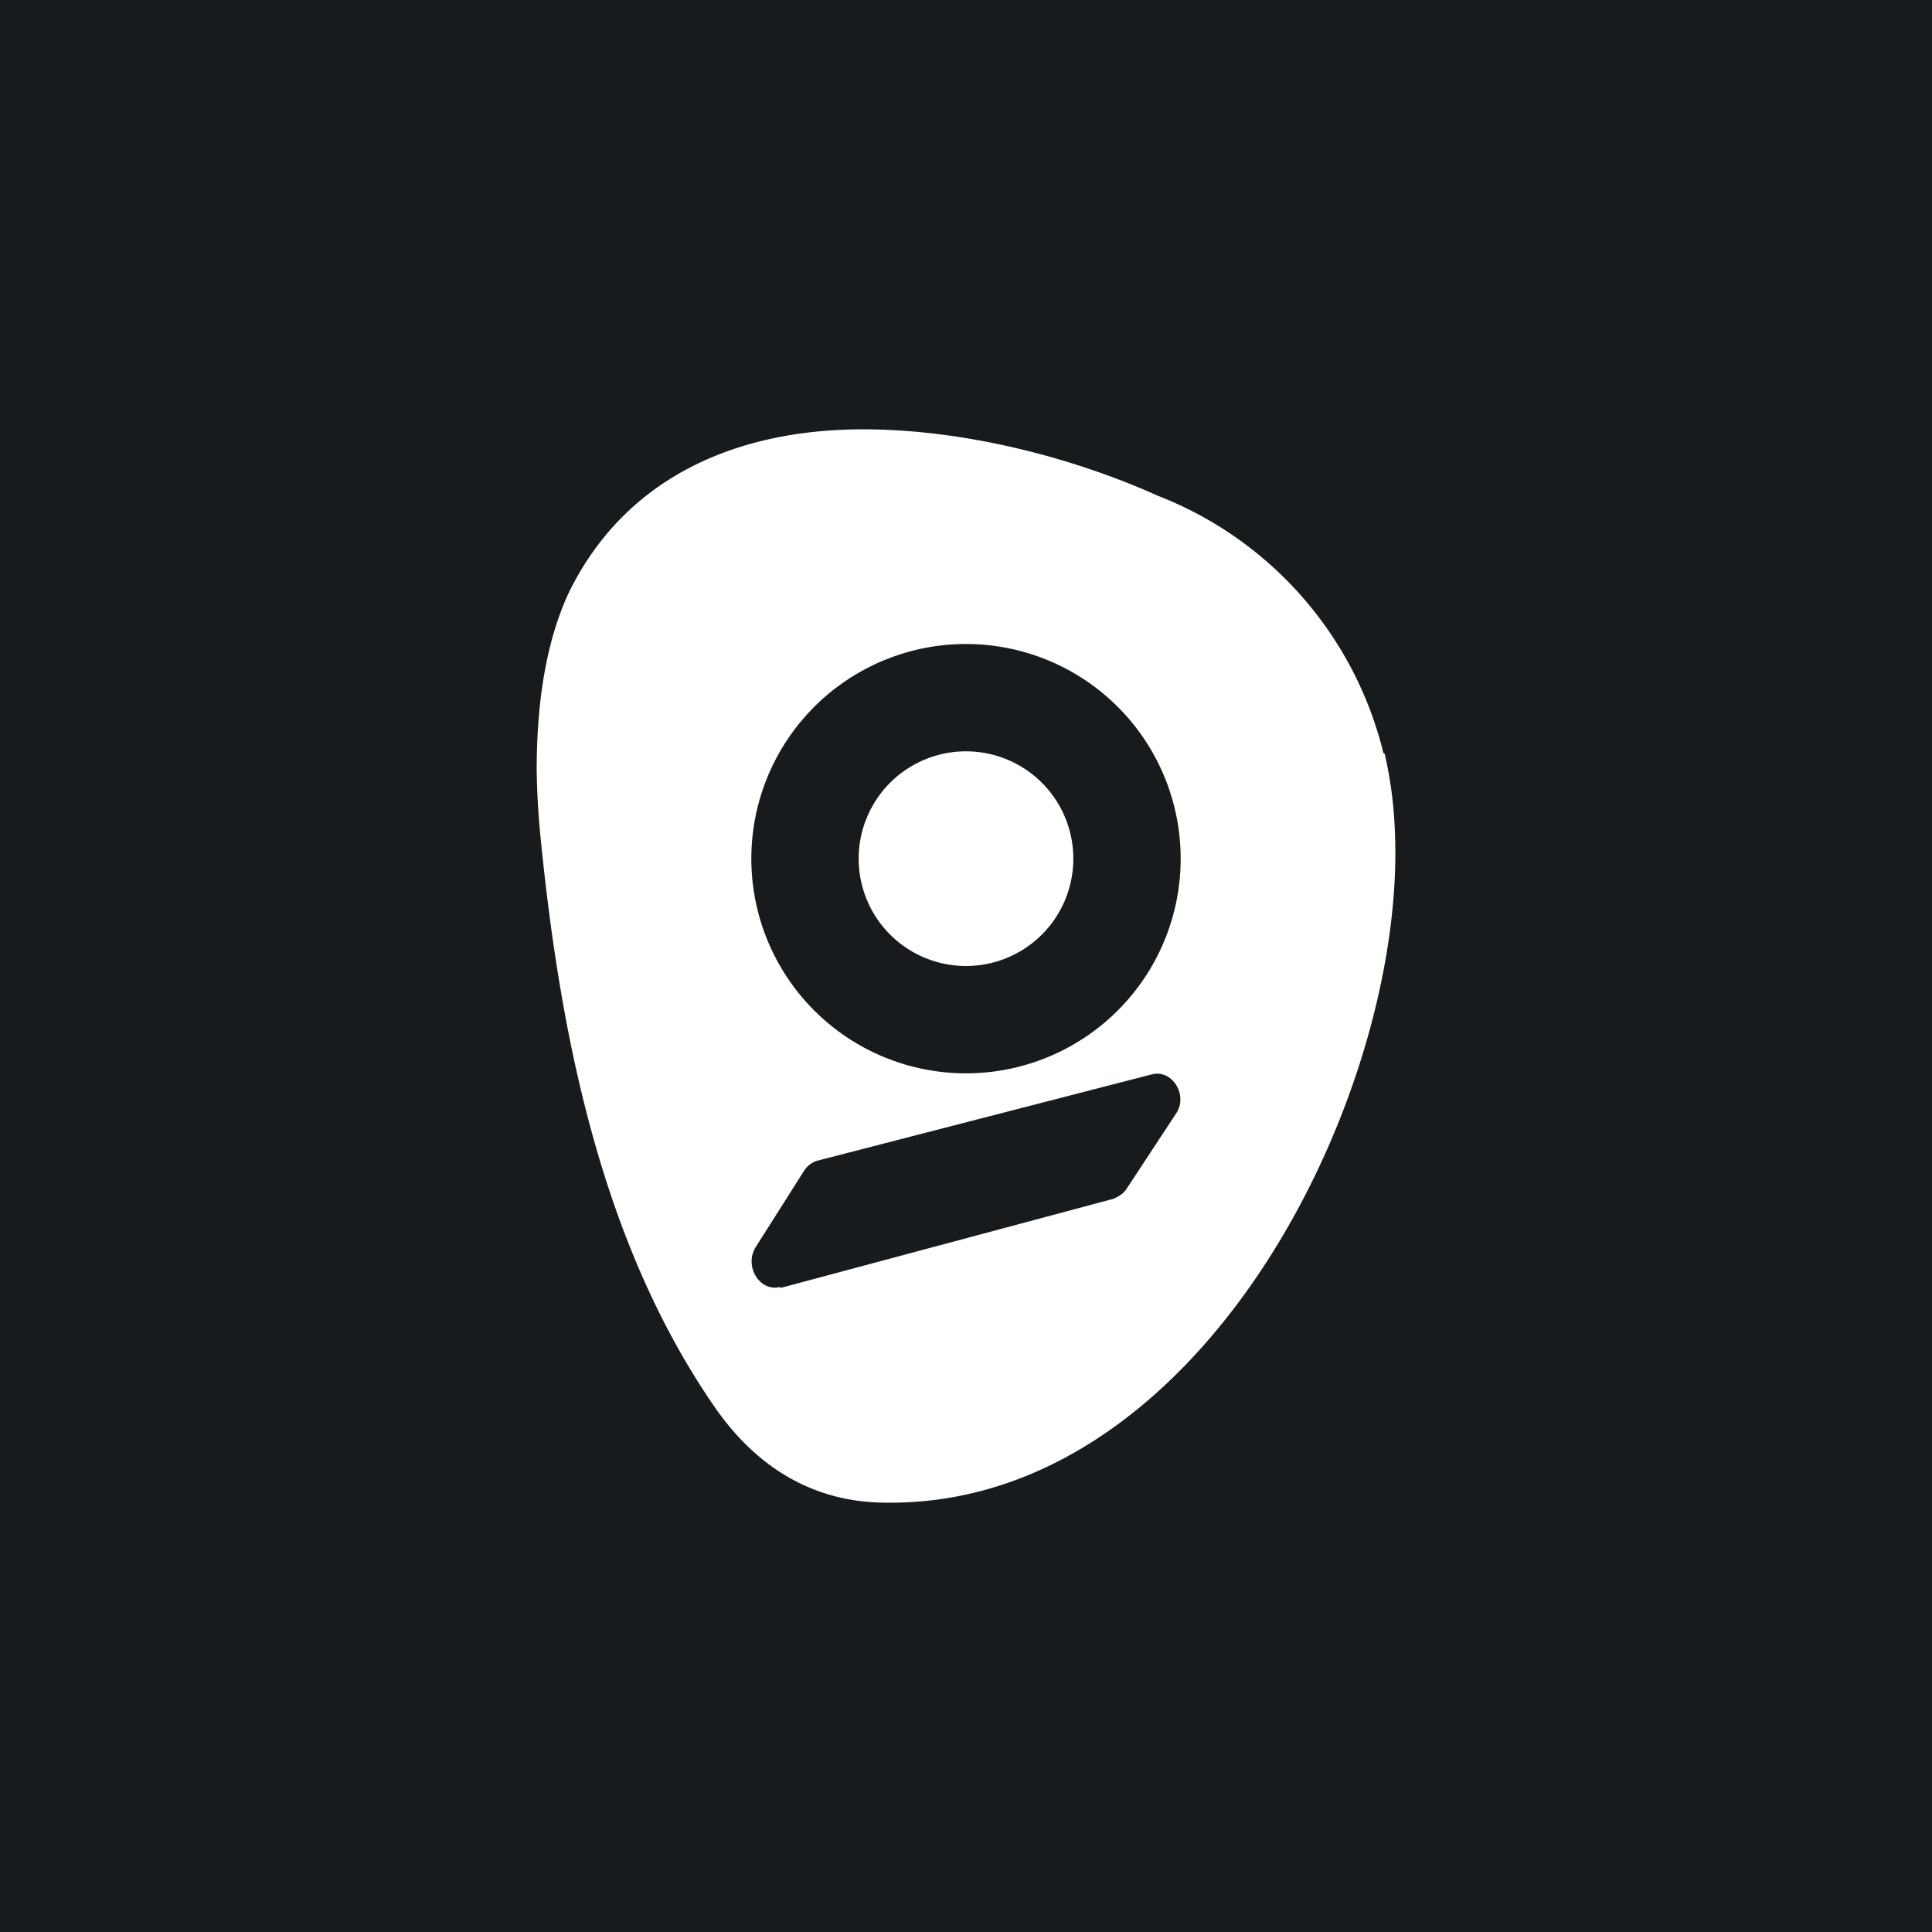 <!-- by TradingView --><svg width="18" height="18" viewBox="0 0 18 18" xmlns="http://www.w3.org/2000/svg"><path fill="#181B1E" d="M0 0h18v18H0z"/><path d="M12.9 7.02c.07.3.1.6.1.93 0 2.42-1.86 6.08-4.74 6.05-.65 0-1.18-.3-1.58-.86-1.05-1.5-1.45-3.41-1.64-5.3A7.65 7.65 0 0 1 5 7.18c0-.68.1-1.23.3-1.66C5.84 4.42 6.9 4 8.04 4c.94 0 1.95.26 2.75.62a3.45 3.45 0 0 1 2.1 2.4ZM9 10a2 2 0 1 0 0-4 2 2 0 0 0 0 4Zm0-1a1 1 0 1 0 0-2 1 1 0 0 0 0 2Zm-1.73 3 3.1-.83c.05-.02.1-.05.13-.1l.46-.7c.11-.17-.04-.41-.23-.36l-3.1.8a.22.22 0 0 0-.14.1l-.45.71c-.11.18.04.42.23.37Z" fill="#fff"/></svg>